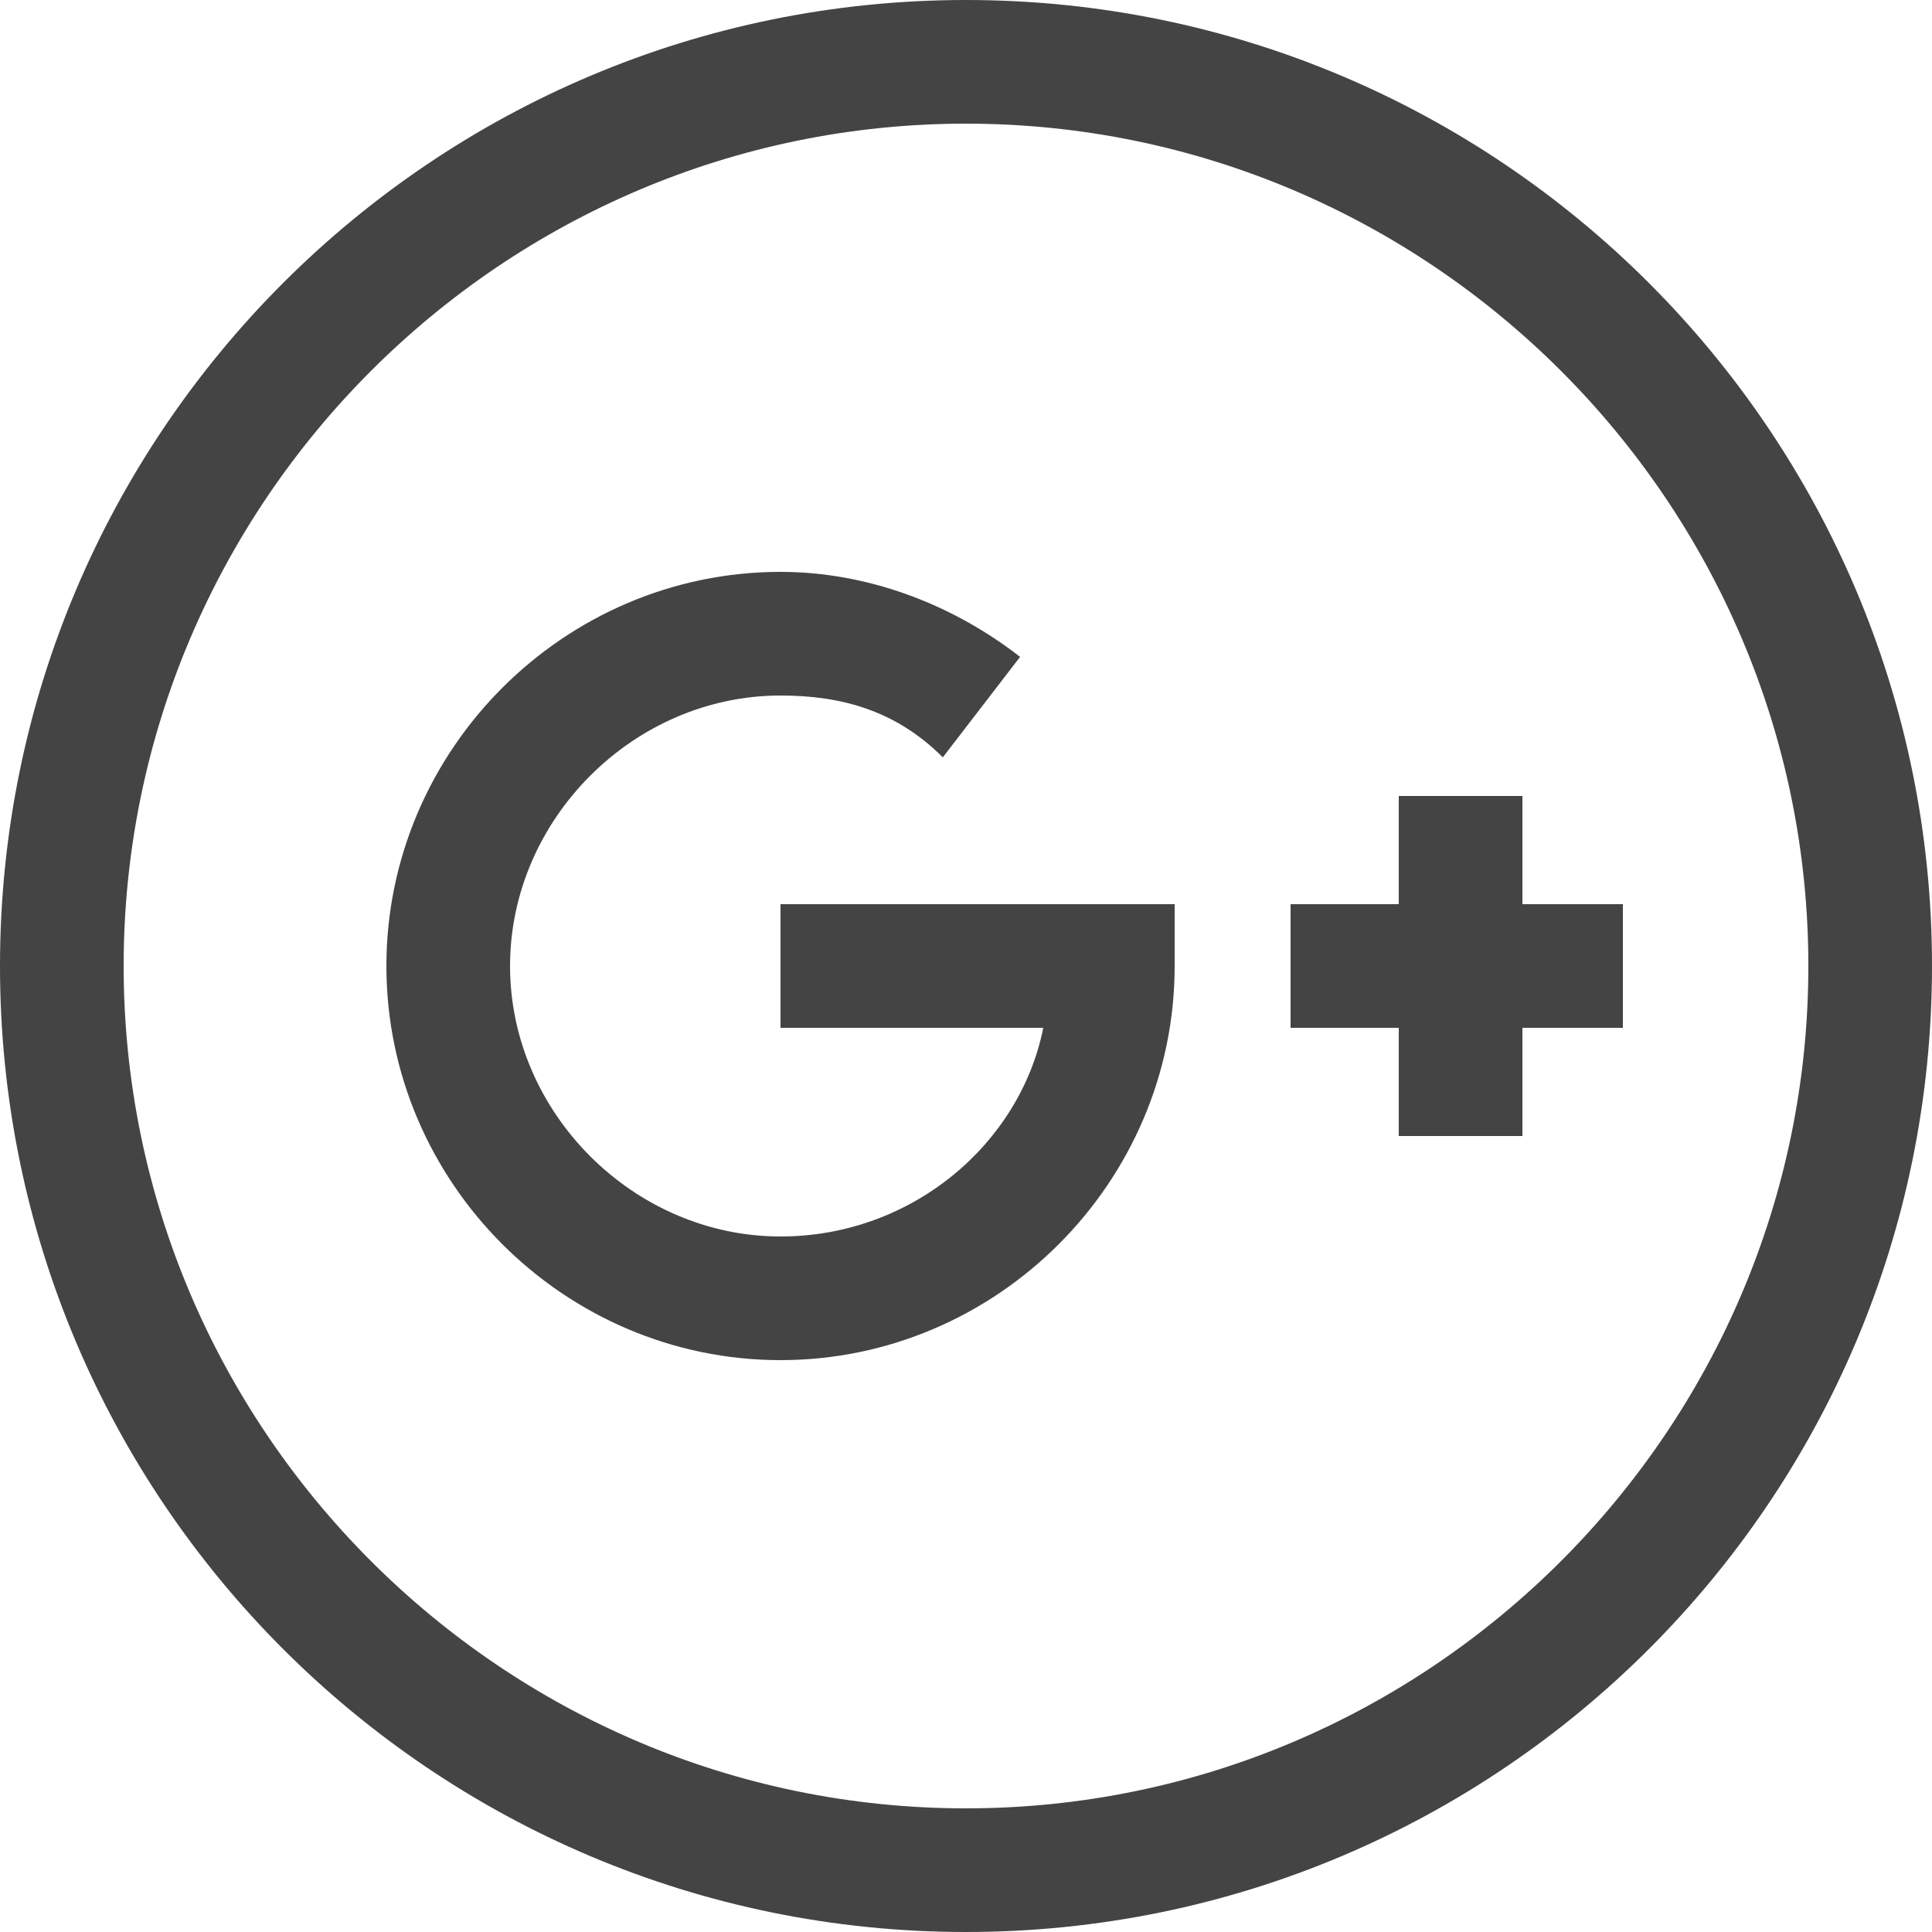 <?xml version="1.0" encoding="utf-8"?>
<!-- Generator: Adobe Illustrator 16.0.0, SVG Export Plug-In . SVG Version: 6.00 Build 0)  -->
<!DOCTYPE svg PUBLIC "-//W3C//DTD SVG 1.1//EN" "http://www.w3.org/Graphics/SVG/1.1/DTD/svg11.dtd">
<svg version="1.1" id="Layer_1" xmlns:x="http://ns.adobe.com/Extensibility/1.0/" xmlns:i="http://ns.adobe.com/AdobeIllustrator/10.0/" xmlns:graph="http://ns.adobe.com/Graphs/1.0/"
	 xmlns="http://www.w3.org/2000/svg" xmlns:xlink="http://www.w3.org/1999/xlink" xmlns:a="http://ns.adobe.com/AdobeSVGViewerExtensions/3.0/"
	 x="0px" y="0px" width="25px" height="25px" viewBox="0 0 25 25" enable-background="new 0 0 25 25" xml:space="preserve">
<g>
	<g>
		<path fill="#444444" d="M12.5,0C5.6,0,0,5.6,0,12.5S5.6,25,12.5,25S25,19.4,25,12.5S19.4,0,12.5,0z M12.5,23.4
			c-6,0-10.9-4.9-10.9-10.9S6.5,1.6,12.5,1.6s10.9,4.9,10.9,10.9S18.5,23.4,12.5,23.4z"/>
		<g>
			<path fill="#444444" d="M10.1,11.7h5.1v0.8c0,2.8-2.3,5.1-5.1,5.1c-2.8,0-5.1-2.3-5.1-5.1c0-2.8,2.3-5.1,5.1-5.1
				c1.1,0,2.2,0.4,3.1,1.1l-1,1.3C11.6,9.2,10.9,9,10.1,9c-1.9,0-3.5,1.6-3.5,3.5c0,1.9,1.6,3.5,3.5,3.5c1.7,0,3.1-1.2,3.4-2.7h-3.4
				V11.7z"/>
			<polygon fill="#444444" points="19.7,11.7 21,11.7 21,13.3 19.7,13.3 19.7,14.7 18.1,14.7 18.1,13.3 16.7,13.3 16.7,11.7
				18.1,11.7 18.1,10.3 19.7,10.3 			"/>
		</g>
	</g>
	<path fill="#444444" d="M19.7,11.7"/>
</g>
</svg>
